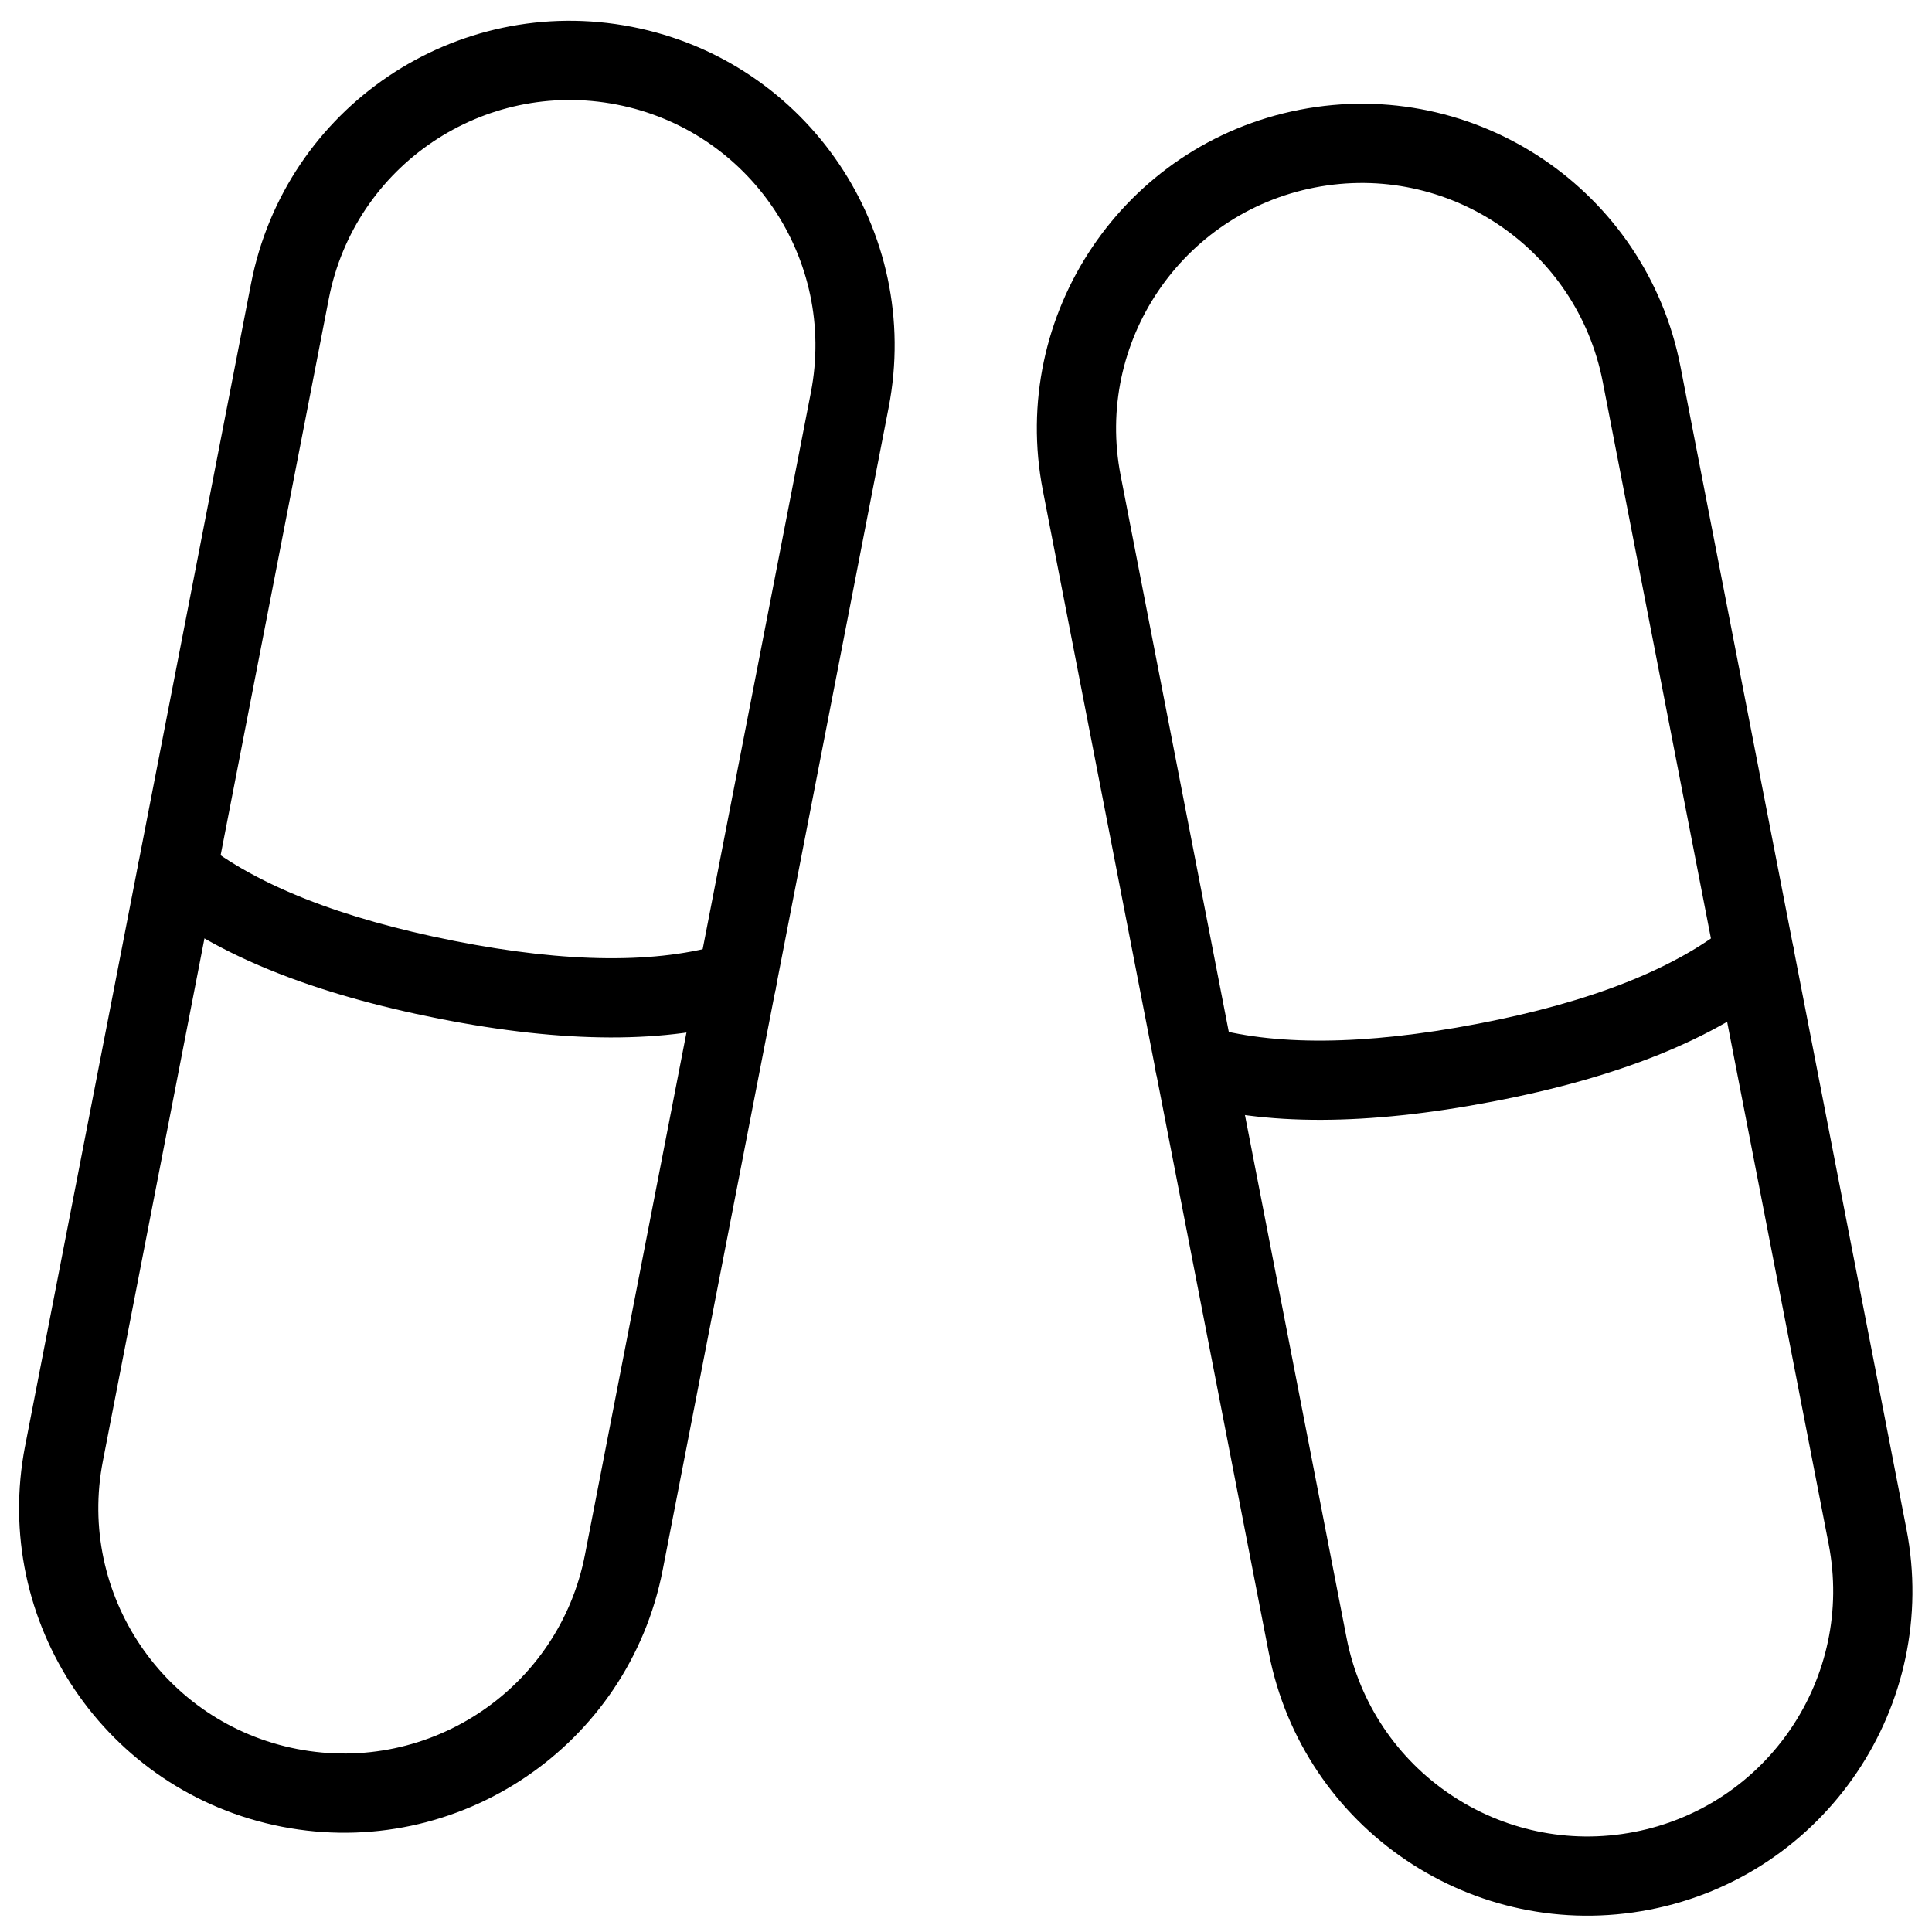 <?xml version="1.0" encoding="UTF-8"?>
<!-- Uploaded to: SVG Repo, www.svgrepo.com, Generator: SVG Repo Mixer Tools -->
<svg width="800px" height="800px" version="1.1" viewBox="144 144 512 512" xmlns="http://www.w3.org/2000/svg">
 <defs>
  <clipPath id="a">
   <path d="m418 171h233v480.9h-233z"/>
  </clipPath>
 </defs>
 <path d="m171.26 531.2c-6.859 35.281 16.184 69.438 51.461 76.297 35.281 6.856 69.441-16.184 76.297-51.465l59.875-308.03c6.859-35.277-16.184-69.438-51.461-76.297-35.281-6.856-69.441 16.184-76.297 51.465zm-20.605-4.004 59.871-308.03c9.07-46.664 54.25-77.137 100.91-68.066 46.66 9.07 77.133 54.25 68.062 100.91l-59.875 308.03c-9.066 46.66-54.246 77.133-100.91 68.062-46.66-9.07-77.133-54.246-68.062-100.91z"/>
 <path d="m184.36 383.4c17.473 13.91 42.789 23.992 75.953 30.547 33.215 6.562 60.52 6.699 82.02 0.117 5.543-1.695 8.66-7.566 6.965-13.109-1.695-5.543-7.566-8.66-13.109-6.965-17.734 5.43-41.703 5.312-71.805-0.637-30.148-5.957-52.469-14.848-66.949-26.379-4.539-3.609-11.141-2.859-14.75 1.676-3.609 4.535-2.859 11.141 1.676 14.75z"/>
 <g clip-path="url(#a)">
  <path d="m500.85 578.02c6.859 35.277 41.02 58.32 76.297 51.461 35.281-6.856 58.32-41.016 51.465-76.297l-59.875-308.03c-6.859-35.277-41.016-58.32-76.297-51.461-35.281 6.856-58.32 41.016-51.461 76.297zm-20.605 4.004-59.875-308.03c-9.07-46.66 21.406-91.836 68.066-100.91 46.66-9.07 91.836 21.402 100.91 68.062l59.875 308.03c9.07 46.66-21.402 91.84-68.062 100.91-46.66 9.066-91.84-21.406-100.91-68.066z"/>
 </g>
 <path d="m457.63 436.07c21.41 6.352 48.66 6.219 81.867-0.129 33.254-6.356 58.621-16.461 76.09-30.617 4.504-3.652 5.195-10.262 1.547-14.766-3.648-4.5-10.258-5.195-14.762-1.543-14.41 11.676-36.68 20.547-66.816 26.305-30.188 5.769-54.211 5.891-71.957 0.625-5.559-1.648-11.398 1.52-13.047 7.078-1.648 5.559 1.52 11.398 7.078 13.047z"/>
</svg>